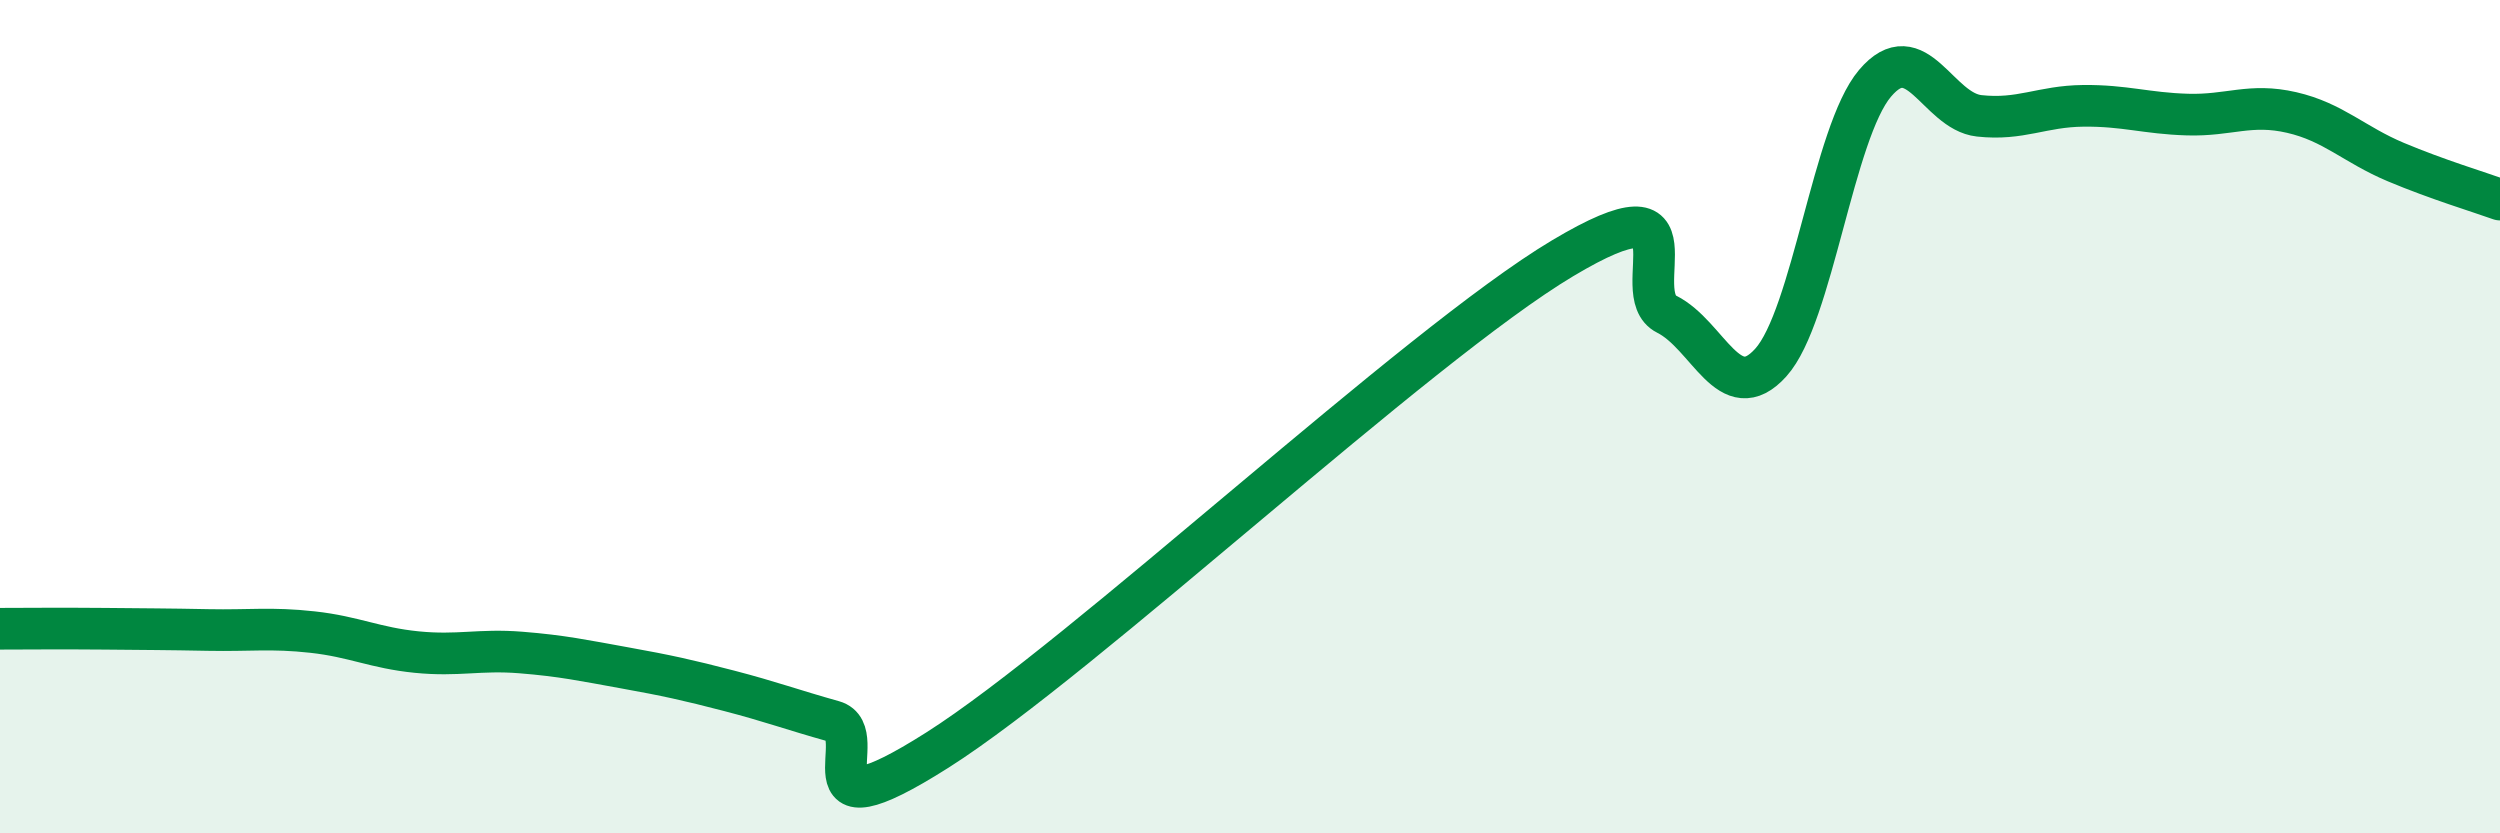 
    <svg width="60" height="20" viewBox="0 0 60 20" xmlns="http://www.w3.org/2000/svg">
      <path
        d="M 0,15.09 C 0.5,15.09 1.5,15.08 2.5,15.09 C 3.5,15.1 4,15.1 5,15.12 C 6,15.14 6.5,15.06 7.5,15.17 C 8.5,15.28 9,15.55 10,15.65 C 11,15.75 11.5,15.58 12.5,15.66 C 13.5,15.74 14,15.85 15,16.03 C 16,16.21 16.5,16.32 17.5,16.58 C 18.5,16.84 19,17.03 20,17.31 C 21,17.59 19,20.22 22.5,18 C 26,15.78 34,8.29 37.5,6.2 C 41,4.11 39,7.04 40,7.54 C 41,8.04 41.5,9.81 42.5,8.7 C 43.5,7.59 44,3.18 45,2 C 46,0.82 46.5,2.67 47.5,2.78 C 48.5,2.89 49,2.55 50,2.54 C 51,2.53 51.5,2.72 52.5,2.75 C 53.5,2.78 54,2.47 55,2.7 C 56,2.93 56.5,3.47 57.5,3.89 C 58.5,4.31 59.5,4.61 60,4.79L60 20L0 20Z"
        fill="#008740"
        opacity="0.1"
        stroke-linecap="round"
        stroke-linejoin="round"
      />
      <path
        d="M 0,15.09 C 0.5,15.09 1.5,15.08 2.5,15.09 C 3.5,15.1 4,15.1 5,15.12 C 6,15.14 6.5,15.06 7.5,15.17 C 8.5,15.28 9,15.55 10,15.65 C 11,15.75 11.5,15.58 12.5,15.66 C 13.5,15.74 14,15.85 15,16.03 C 16,16.21 16.5,16.32 17.5,16.58 C 18.5,16.84 19,17.03 20,17.31 C 21,17.59 19,20.22 22.5,18 C 26,15.78 34,8.29 37.5,6.2 C 41,4.11 39,7.04 40,7.54 C 41,8.04 41.5,9.81 42.5,8.7 C 43.5,7.59 44,3.18 45,2 C 46,0.82 46.5,2.67 47.5,2.78 C 48.5,2.89 49,2.55 50,2.54 C 51,2.53 51.5,2.72 52.5,2.75 C 53.5,2.78 54,2.47 55,2.7 C 56,2.93 56.5,3.47 57.5,3.89 C 58.5,4.31 59.5,4.61 60,4.79"
        stroke="#008740"
        stroke-width="1"
        fill="none"
        stroke-linecap="round"
        stroke-linejoin="round"
      />
    </svg>
  